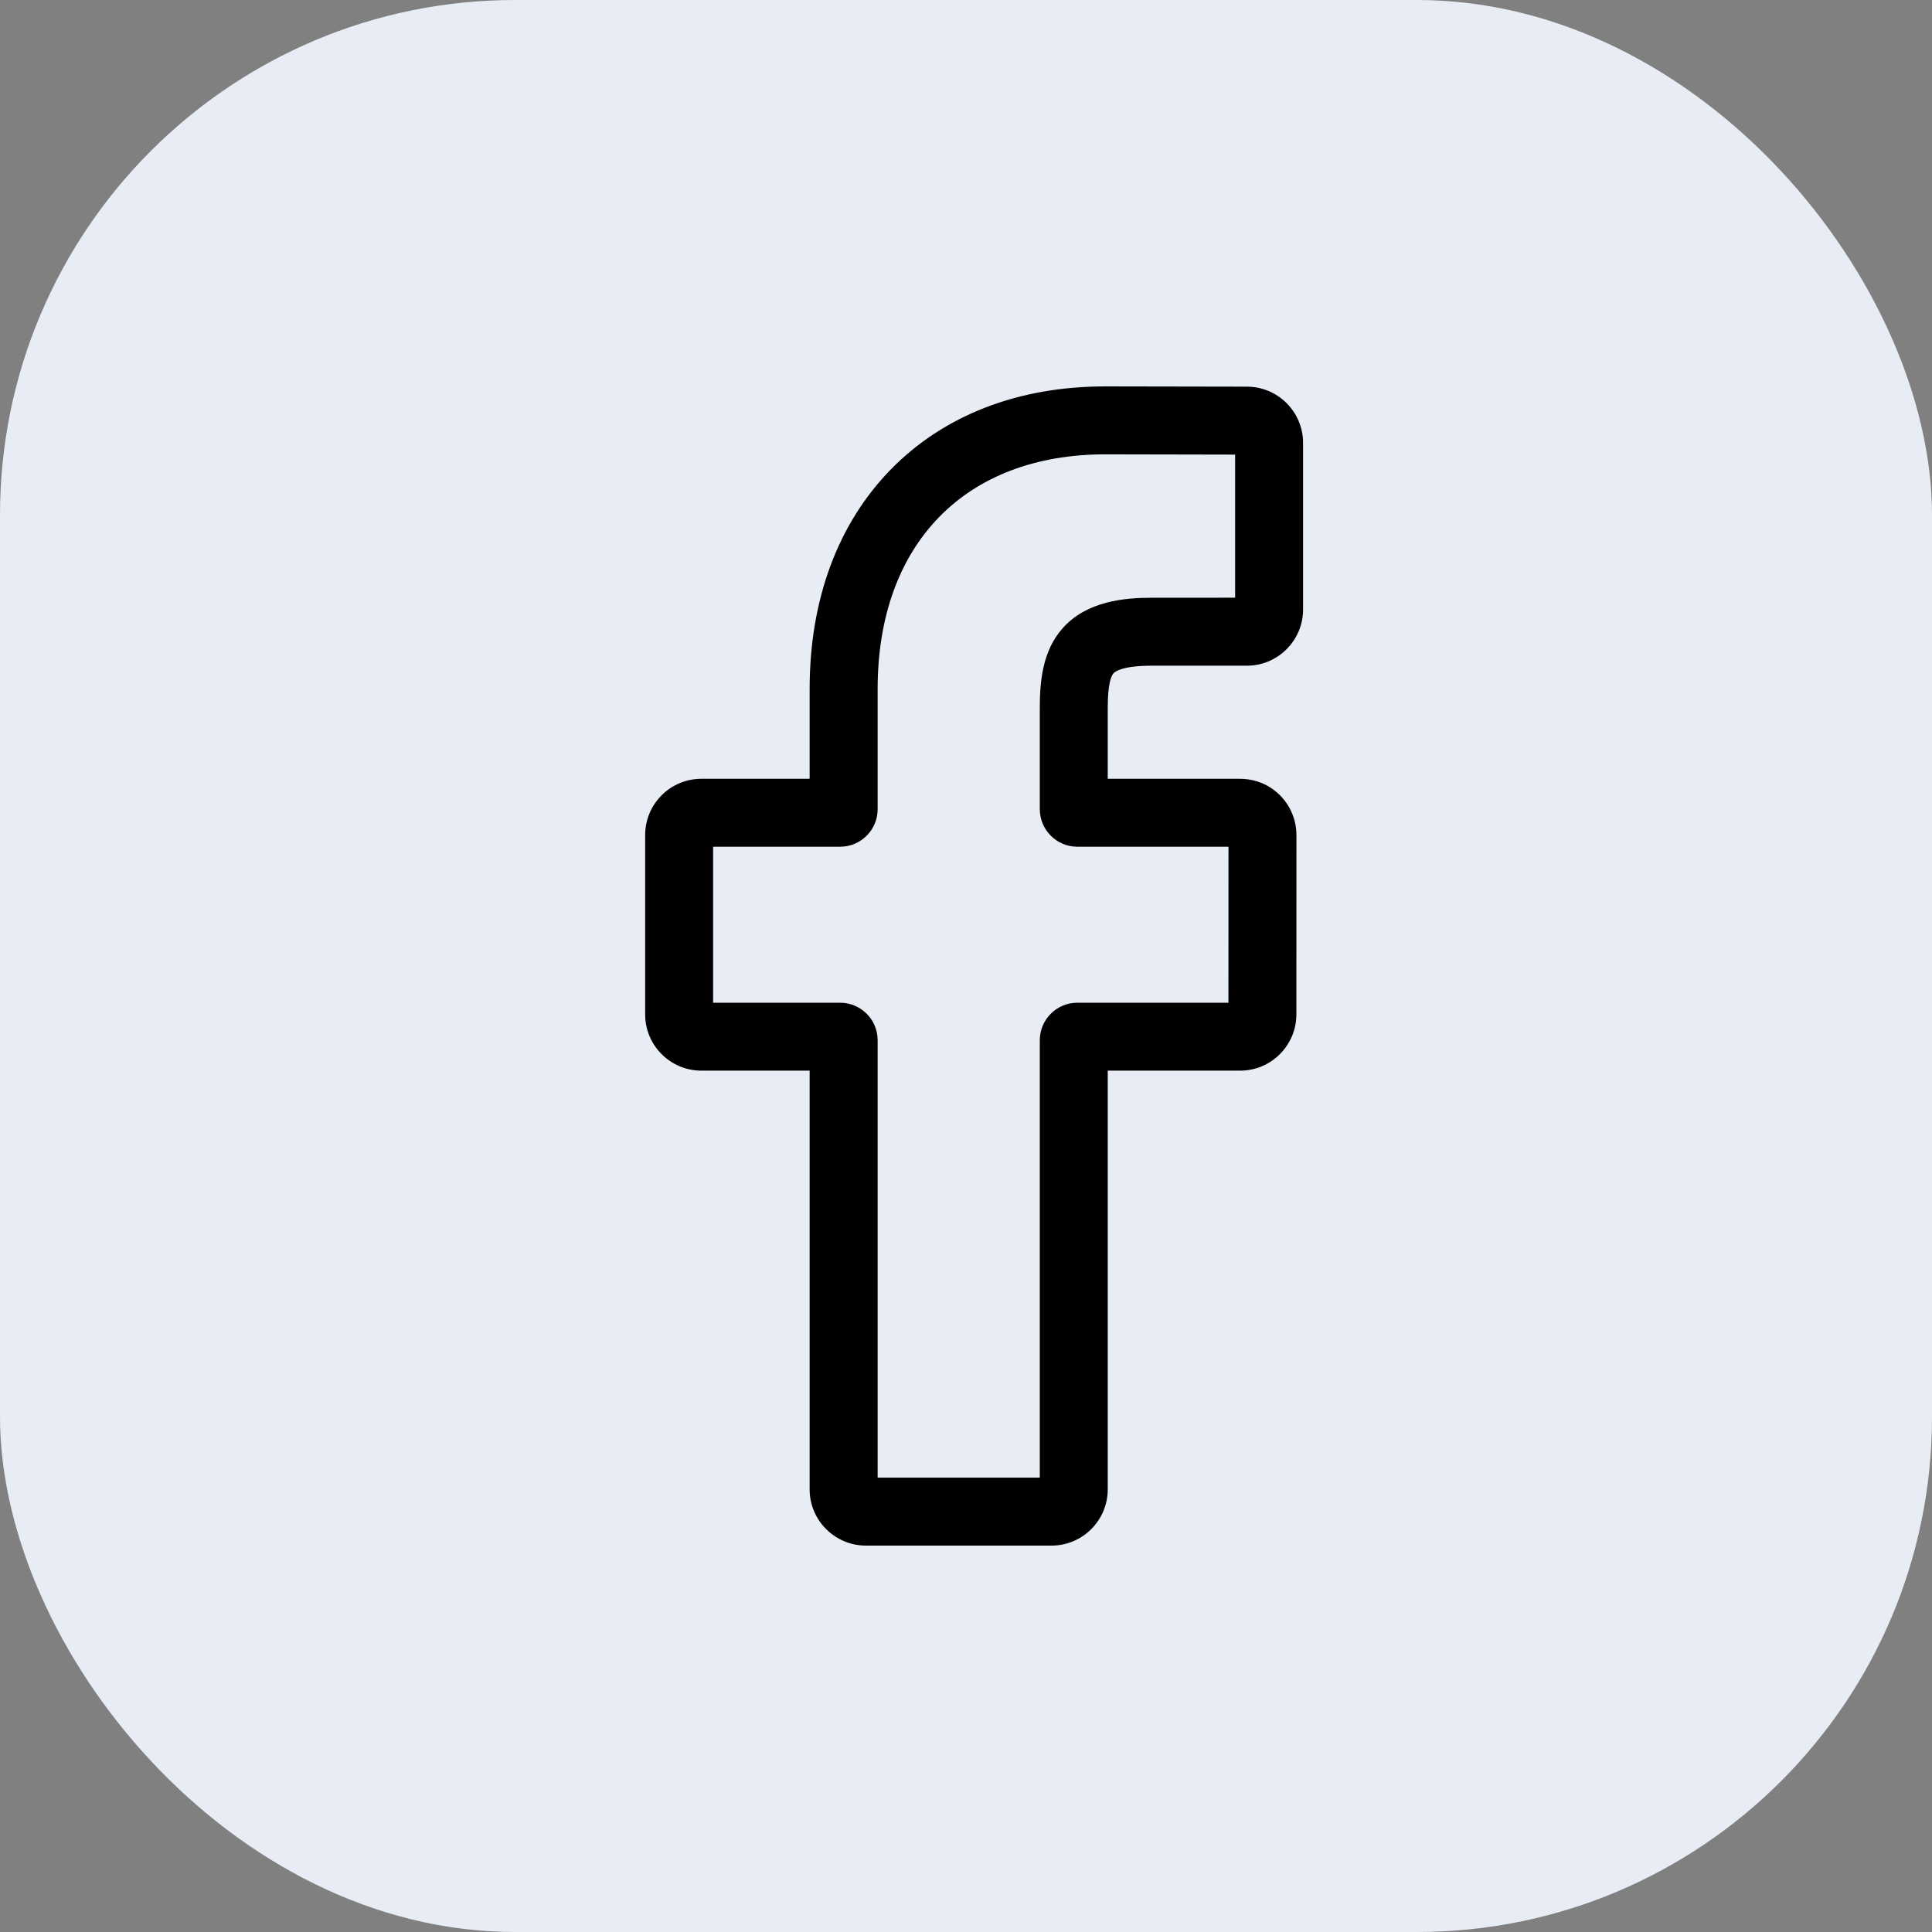 <?xml version="1.0" encoding="UTF-8"?>
<svg width="30px" height="30px" viewBox="0 0 30 30" version="1.1" xmlns="http://www.w3.org/2000/svg" xmlns:xlink="http://www.w3.org/1999/xlink">
    <rect x="0" y="0" width="30" height="30" fill="#808080" stroke="none"/>
    <title>Facebook</title>
    <g id="Tastemakers" stroke="none" stroke-width="1" fill="none" fill-rule="evenodd">
        <g id="Category-Page-Copy" transform="translate(-147, -462)">
            <g id="Group" transform="translate(90, 100)">
                <g id="Social-Icons" transform="translate(17, 362)">
                    <g id="Facebook" transform="translate(40, 0)">
                        <rect id="Rectangle-Copy-4" fill="#E8EDF5" x="0" y="0" width="30" height="30" rx="8"></rect>
                        <g id="002-facebook" transform="translate(10, 6)" fill="#000000" fill-rule="nonzero">
                            <path d="M6.328,18 L3.446,18 C2.964,18 2.572,17.608 2.572,17.127 L2.572,10.625 L0.891,10.625 C0.409,10.625 0.018,10.233 0.018,9.752 L0.018,6.966 C0.018,6.485 0.409,6.093 0.891,6.093 L2.572,6.093 L2.572,4.698 C2.572,3.314 3.007,2.138 3.828,1.294 C4.654,0.448 5.807,0 7.164,0 L9.362,0.004 C9.843,0.004 10.234,0.396 10.234,0.877 L10.234,3.463 C10.234,3.945 9.843,4.337 9.361,4.337 L7.881,4.337 C7.43,4.337 7.315,4.428 7.29,4.455 C7.25,4.501 7.201,4.631 7.201,4.991 L7.201,6.093 L9.25,6.093 C9.404,6.093 9.554,6.131 9.682,6.202 C9.959,6.357 10.131,6.65 10.131,6.966 L10.13,9.752 C10.13,10.233 9.738,10.625 9.257,10.625 L7.201,10.625 L7.201,17.127 C7.201,17.608 6.81,18 6.328,18 L6.328,18 Z M3.628,16.945 L6.146,16.945 L6.146,10.153 C6.146,9.831 6.408,9.57 6.729,9.57 L9.075,9.57 L9.076,7.148 L6.729,7.148 C6.408,7.148 6.146,6.887 6.146,6.565 L6.146,4.991 C6.146,4.578 6.188,4.109 6.499,3.757 C6.875,3.331 7.468,3.282 7.881,3.282 L9.179,3.281 L9.179,1.059 L7.163,1.055 C4.983,1.055 3.628,2.451 3.628,4.698 L3.628,6.565 C3.628,6.887 3.366,7.148 3.045,7.148 L1.073,7.148 L1.073,9.57 L3.045,9.57 C3.366,9.57 3.628,9.831 3.628,10.153 L3.628,16.945 Z" id="Shape"></path>
                        </g>
                    </g>
                </g>
            </g>
        </g>
    </g>
</svg>